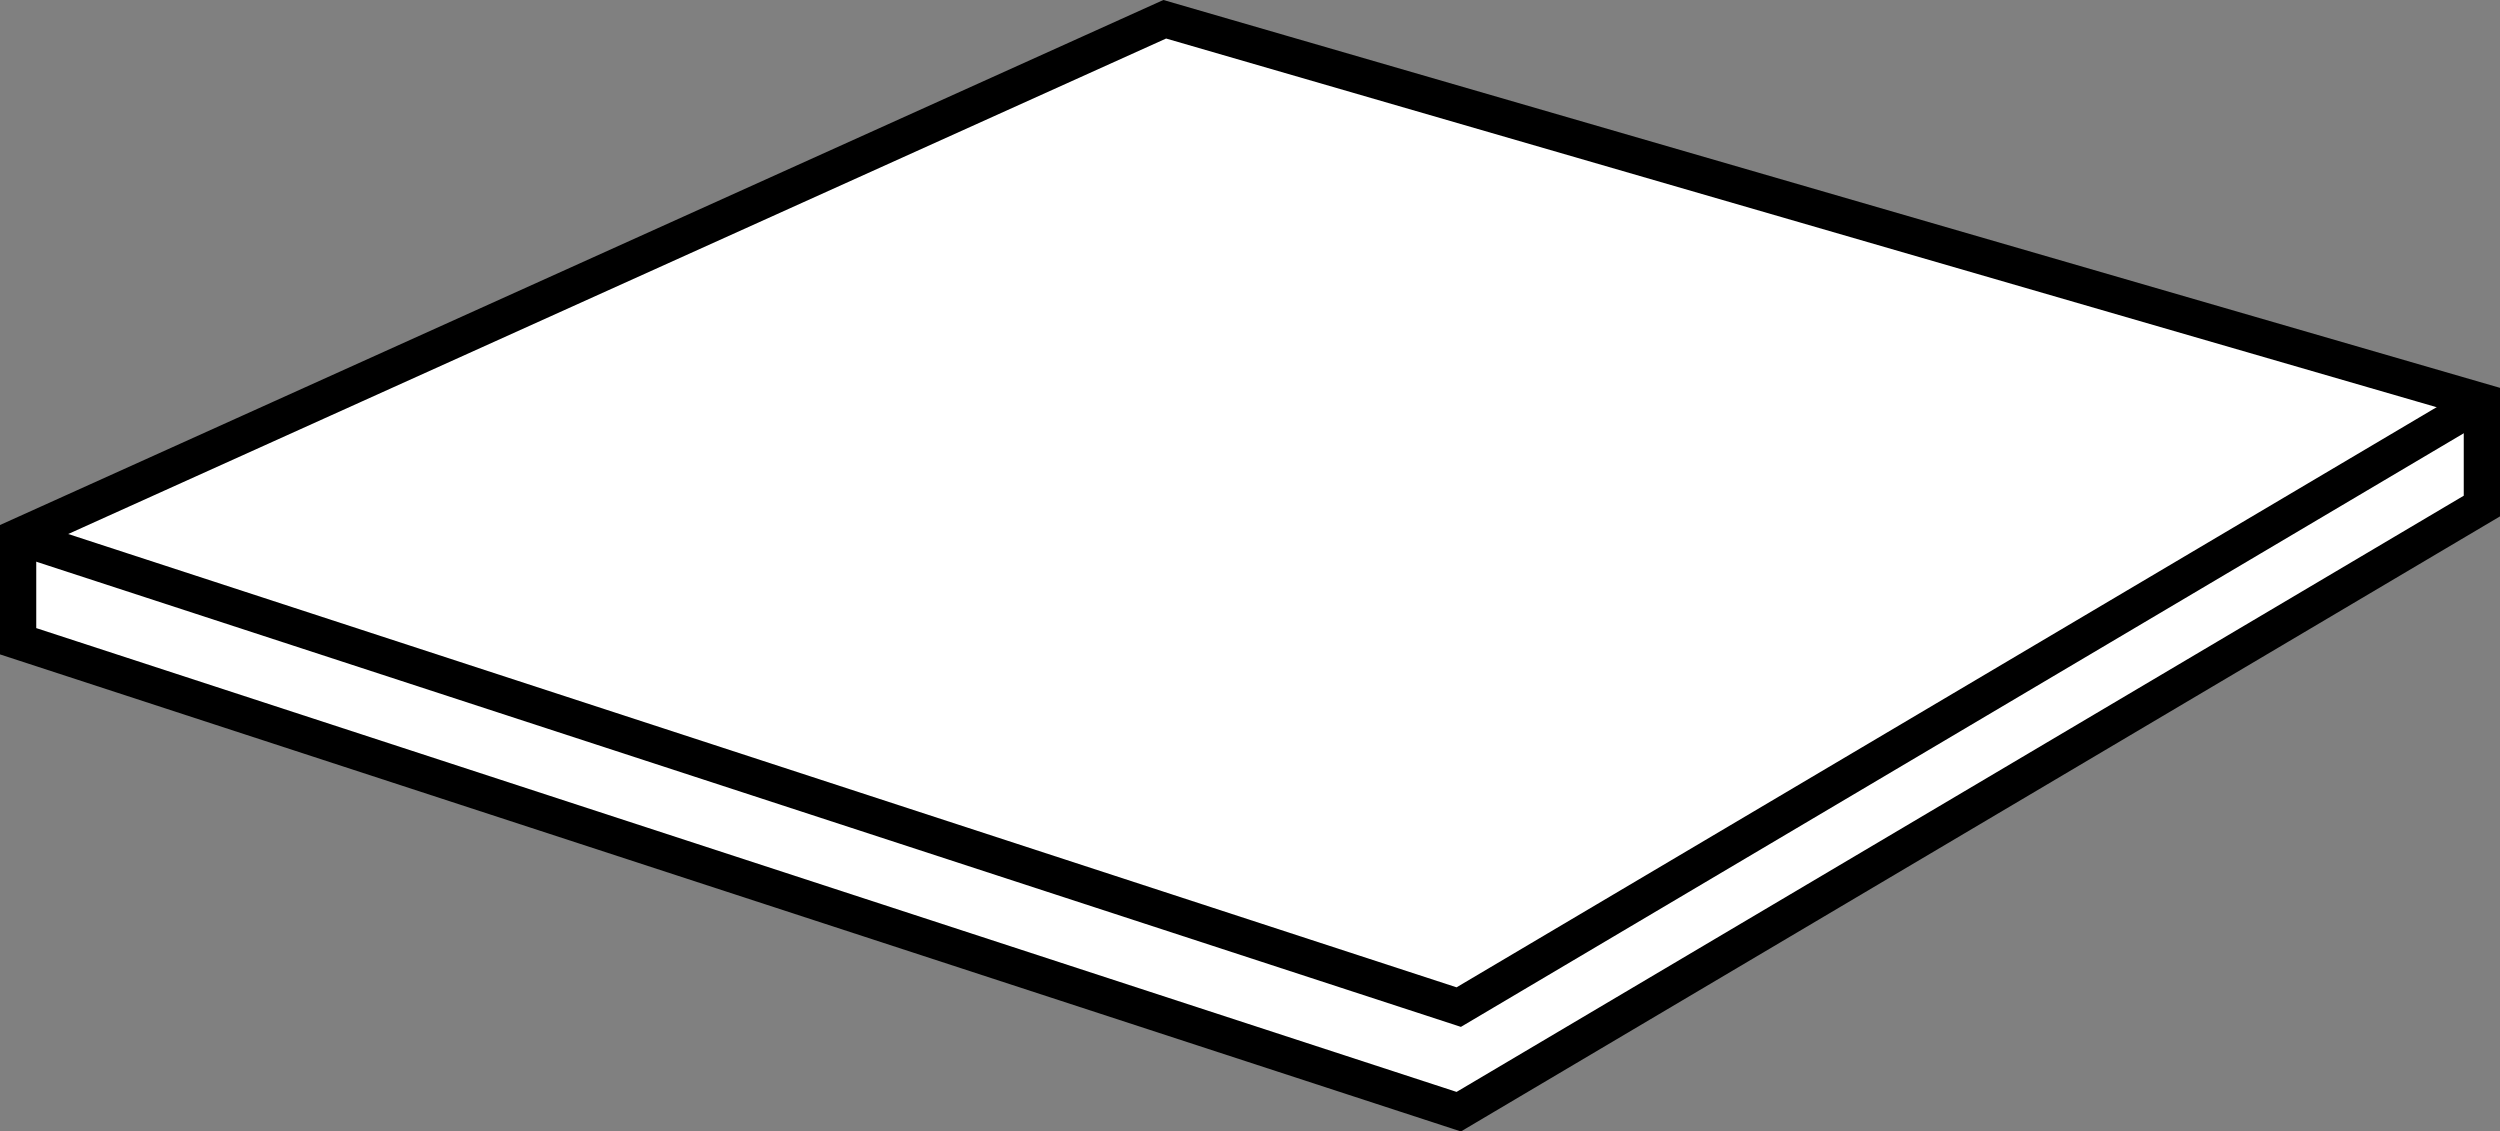 <?xml version="1.0" encoding="iso-8859-1"?>
<!-- Generator: Adobe Illustrator 28.1.0, SVG Export Plug-In . SVG Version: 6.00 Build 0)  -->
<svg version="1.1" id="miage" xmlns="http://www.w3.org/2000/svg" xmlns:xlink="http://www.w3.org/1999/xlink" x="0px" y="0px"
	 width="55.173px" height="24.971px" viewBox="0 0 55.173 24.971" enable-background="new 0 0 55.173 24.971"
	 xml:space="preserve">
<rect x="0" y="0" width="55.173" height="24.971" fill="#808080" stroke="none"/>
<polygon fill="#FFFFFF" stroke="#000000" stroke-width="0.8" stroke-miterlimit="10" points="54.773,11.168 32.193,24.534 
	0.4,14.152 0.4,11.845 25.705,0.425 54.773,8.86 "/>
<polyline fill="none" stroke="#000000" stroke-width="0.8" stroke-miterlimit="10" points="0.4,11.845 32.193,22.226 
	54.773,8.86 "/>
</svg>
